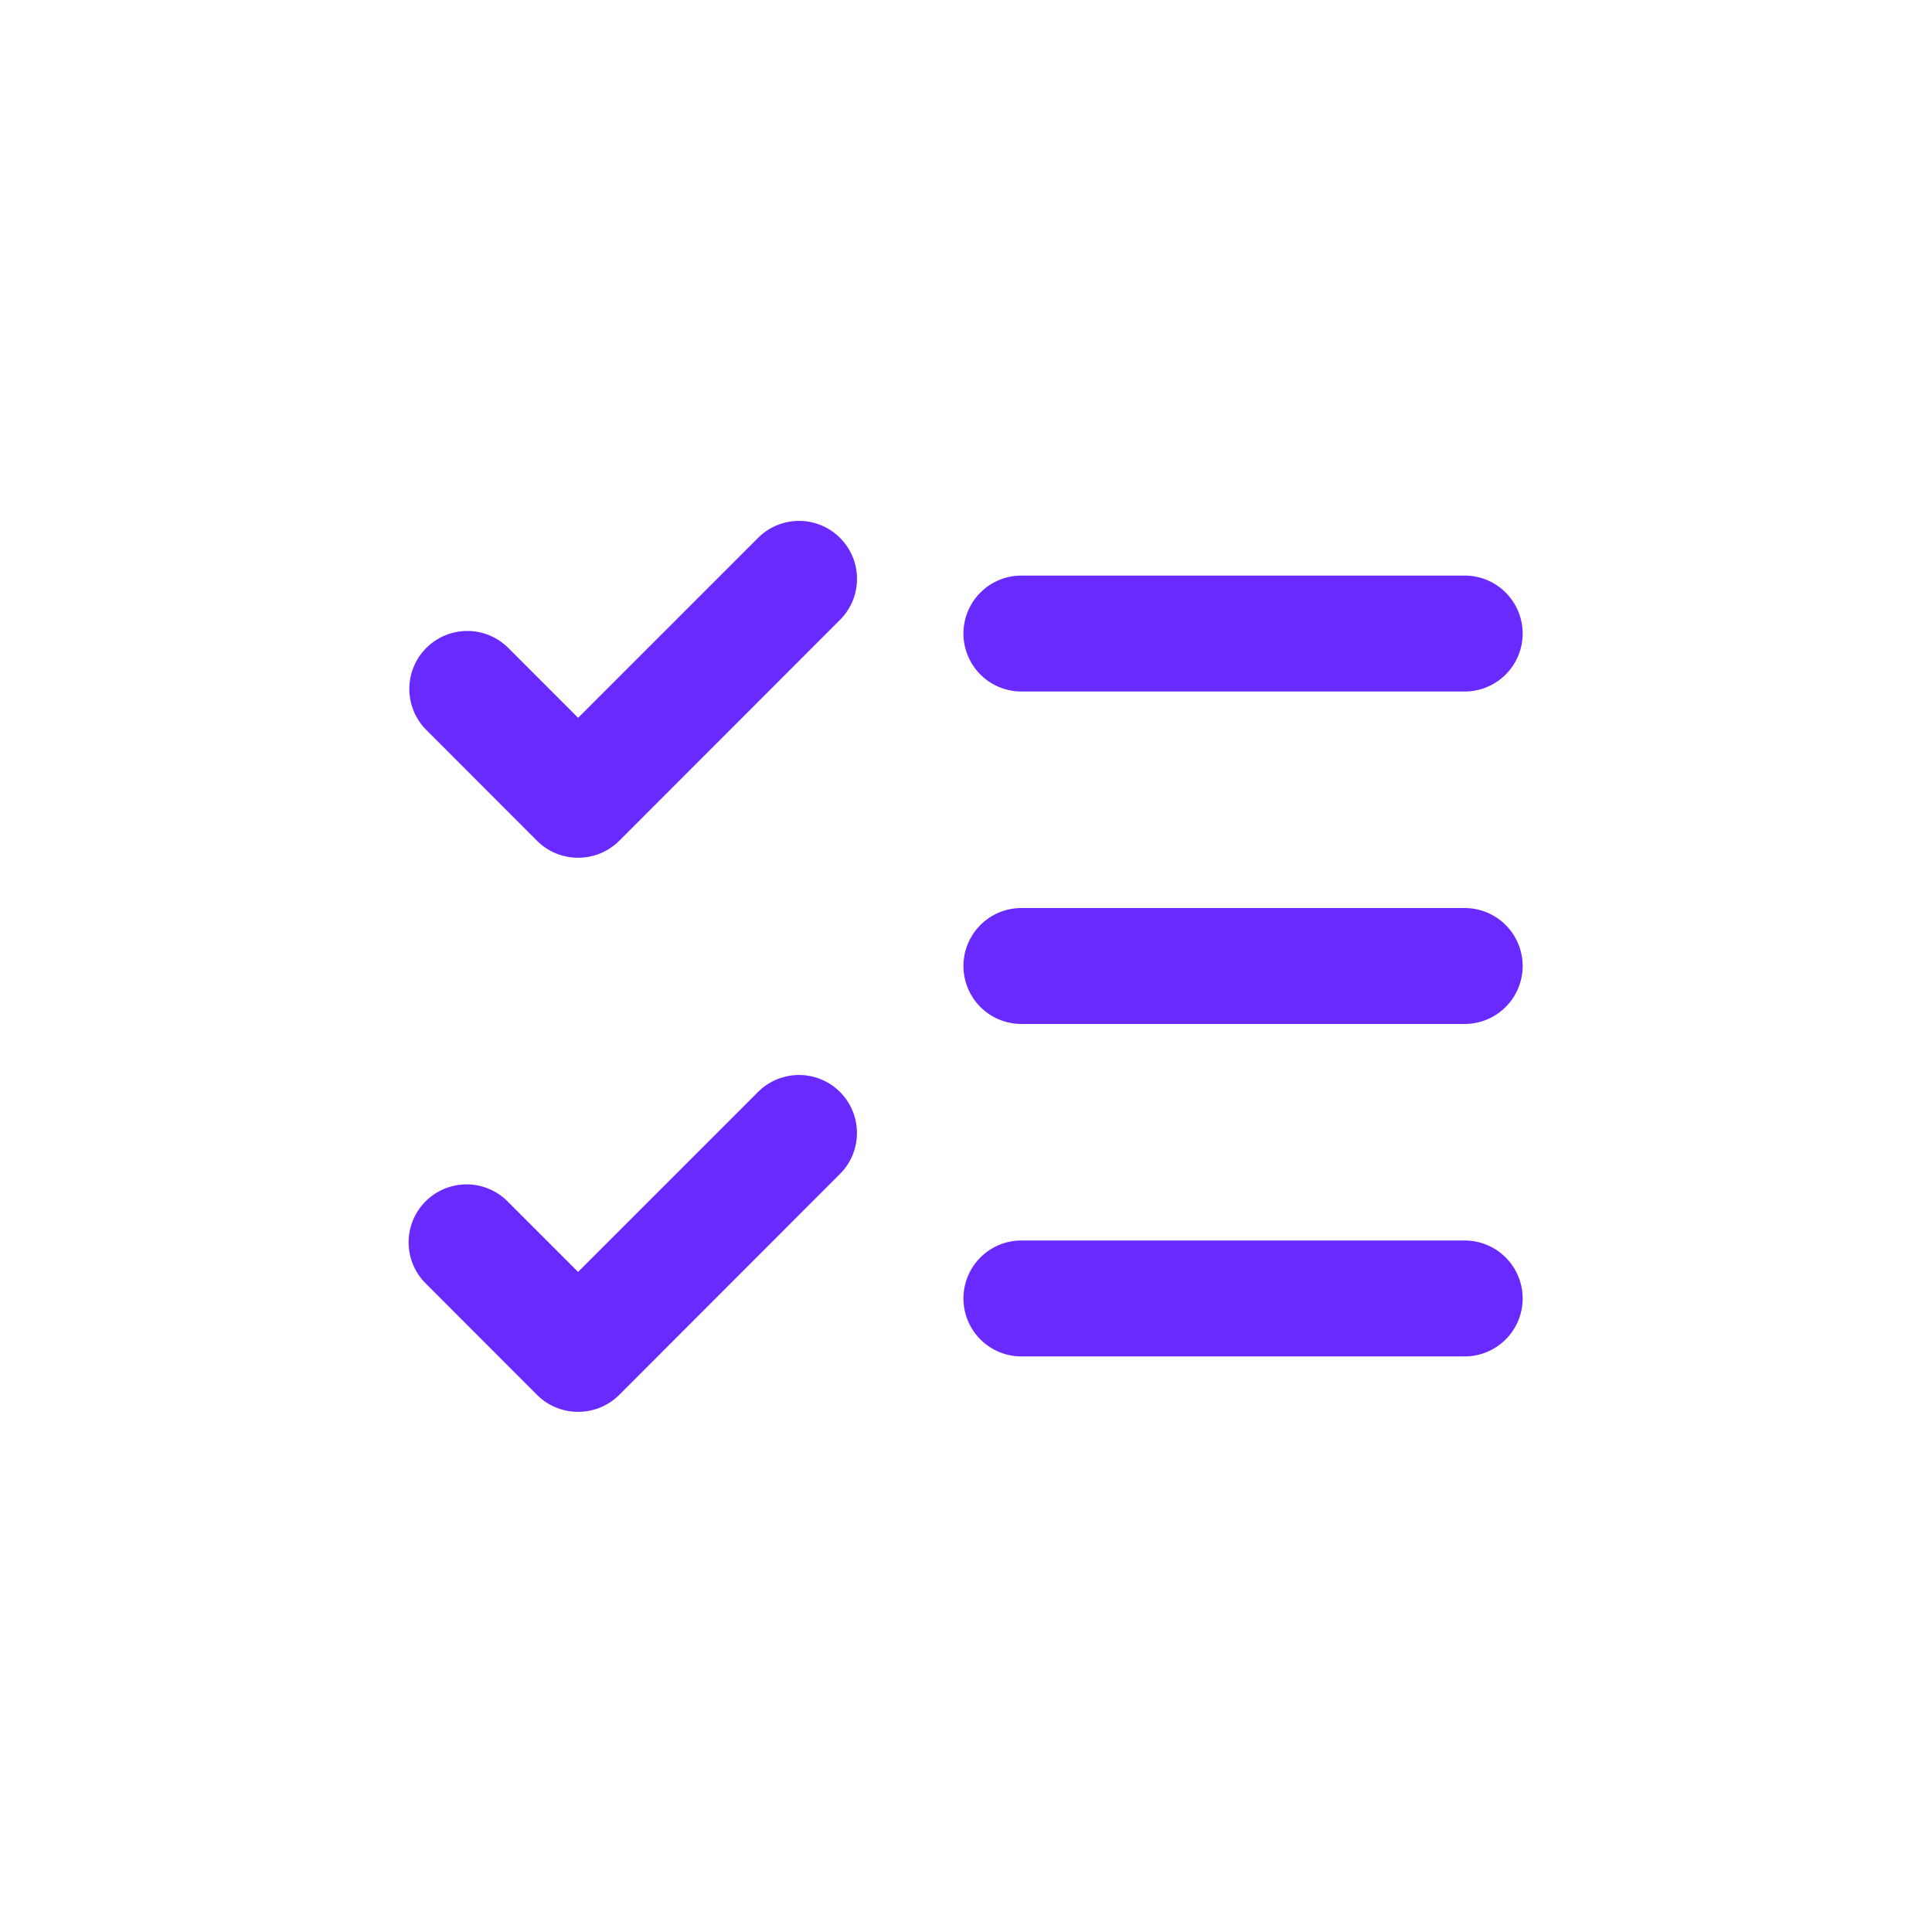 <?xml version="1.0" encoding="UTF-8"?> <svg xmlns="http://www.w3.org/2000/svg" xmlns:xlink="http://www.w3.org/1999/xlink" width="50" height="50" viewBox="0 0 50 50"><defs><clipPath id="clip-Icon-outils-rh-faciliter"><rect width="50" height="50"></rect></clipPath></defs><g id="Icon-outils-rh-faciliter" clip-path="url(#clip-Icon-outils-rh-faciliter)"><g id="Groupe_8432" data-name="Groupe 8432" transform="translate(9.094 9.962)"><path id="Tracé_9703" data-name="Tracé 9703" d="M5.868,22.236A1.5,1.5,0,0,1,4.807,21.8L1.939,18.929a1.5,1.5,0,1,1,2.121-2.121l1.807,1.807,4.675-4.675a1.5,1.5,0,0,1,2.121,2.121L6.929,21.8A1.5,1.5,0,0,1,5.868,22.236Z" transform="translate(0 4.34)" fill="#692aff"></path><path id="Tracé_9704" data-name="Tracé 9704" d="M5.868,12.236A1.5,1.5,0,0,1,4.807,11.8L1.939,8.929A1.5,1.5,0,0,1,4.061,6.807L5.868,8.615l4.675-4.675a1.5,1.5,0,0,1,2.121,2.121L6.929,11.8A1.5,1.5,0,0,1,5.868,12.236Z" fill="#692aff"></path><path id="Tracé_9705" data-name="Tracé 9705" d="M24.472,7.5H13a1.5,1.5,0,0,1,0-3H24.472a1.5,1.5,0,0,1,0,3Z" transform="translate(4.34 0.434)" fill="#692aff"></path><path id="Tracé_9706" data-name="Tracé 9706" d="M24.472,13.5H13a1.5,1.5,0,0,1,0-3H24.472a1.5,1.5,0,0,1,0,3Z" transform="translate(4.34 3.038)" fill="#692aff"></path><path id="Tracé_9707" data-name="Tracé 9707" d="M24.472,19.5H13a1.5,1.5,0,0,1,0-3H24.472a1.5,1.5,0,0,1,0,3Z" transform="translate(4.34 5.642)" fill="#692aff"></path></g></g></svg> 